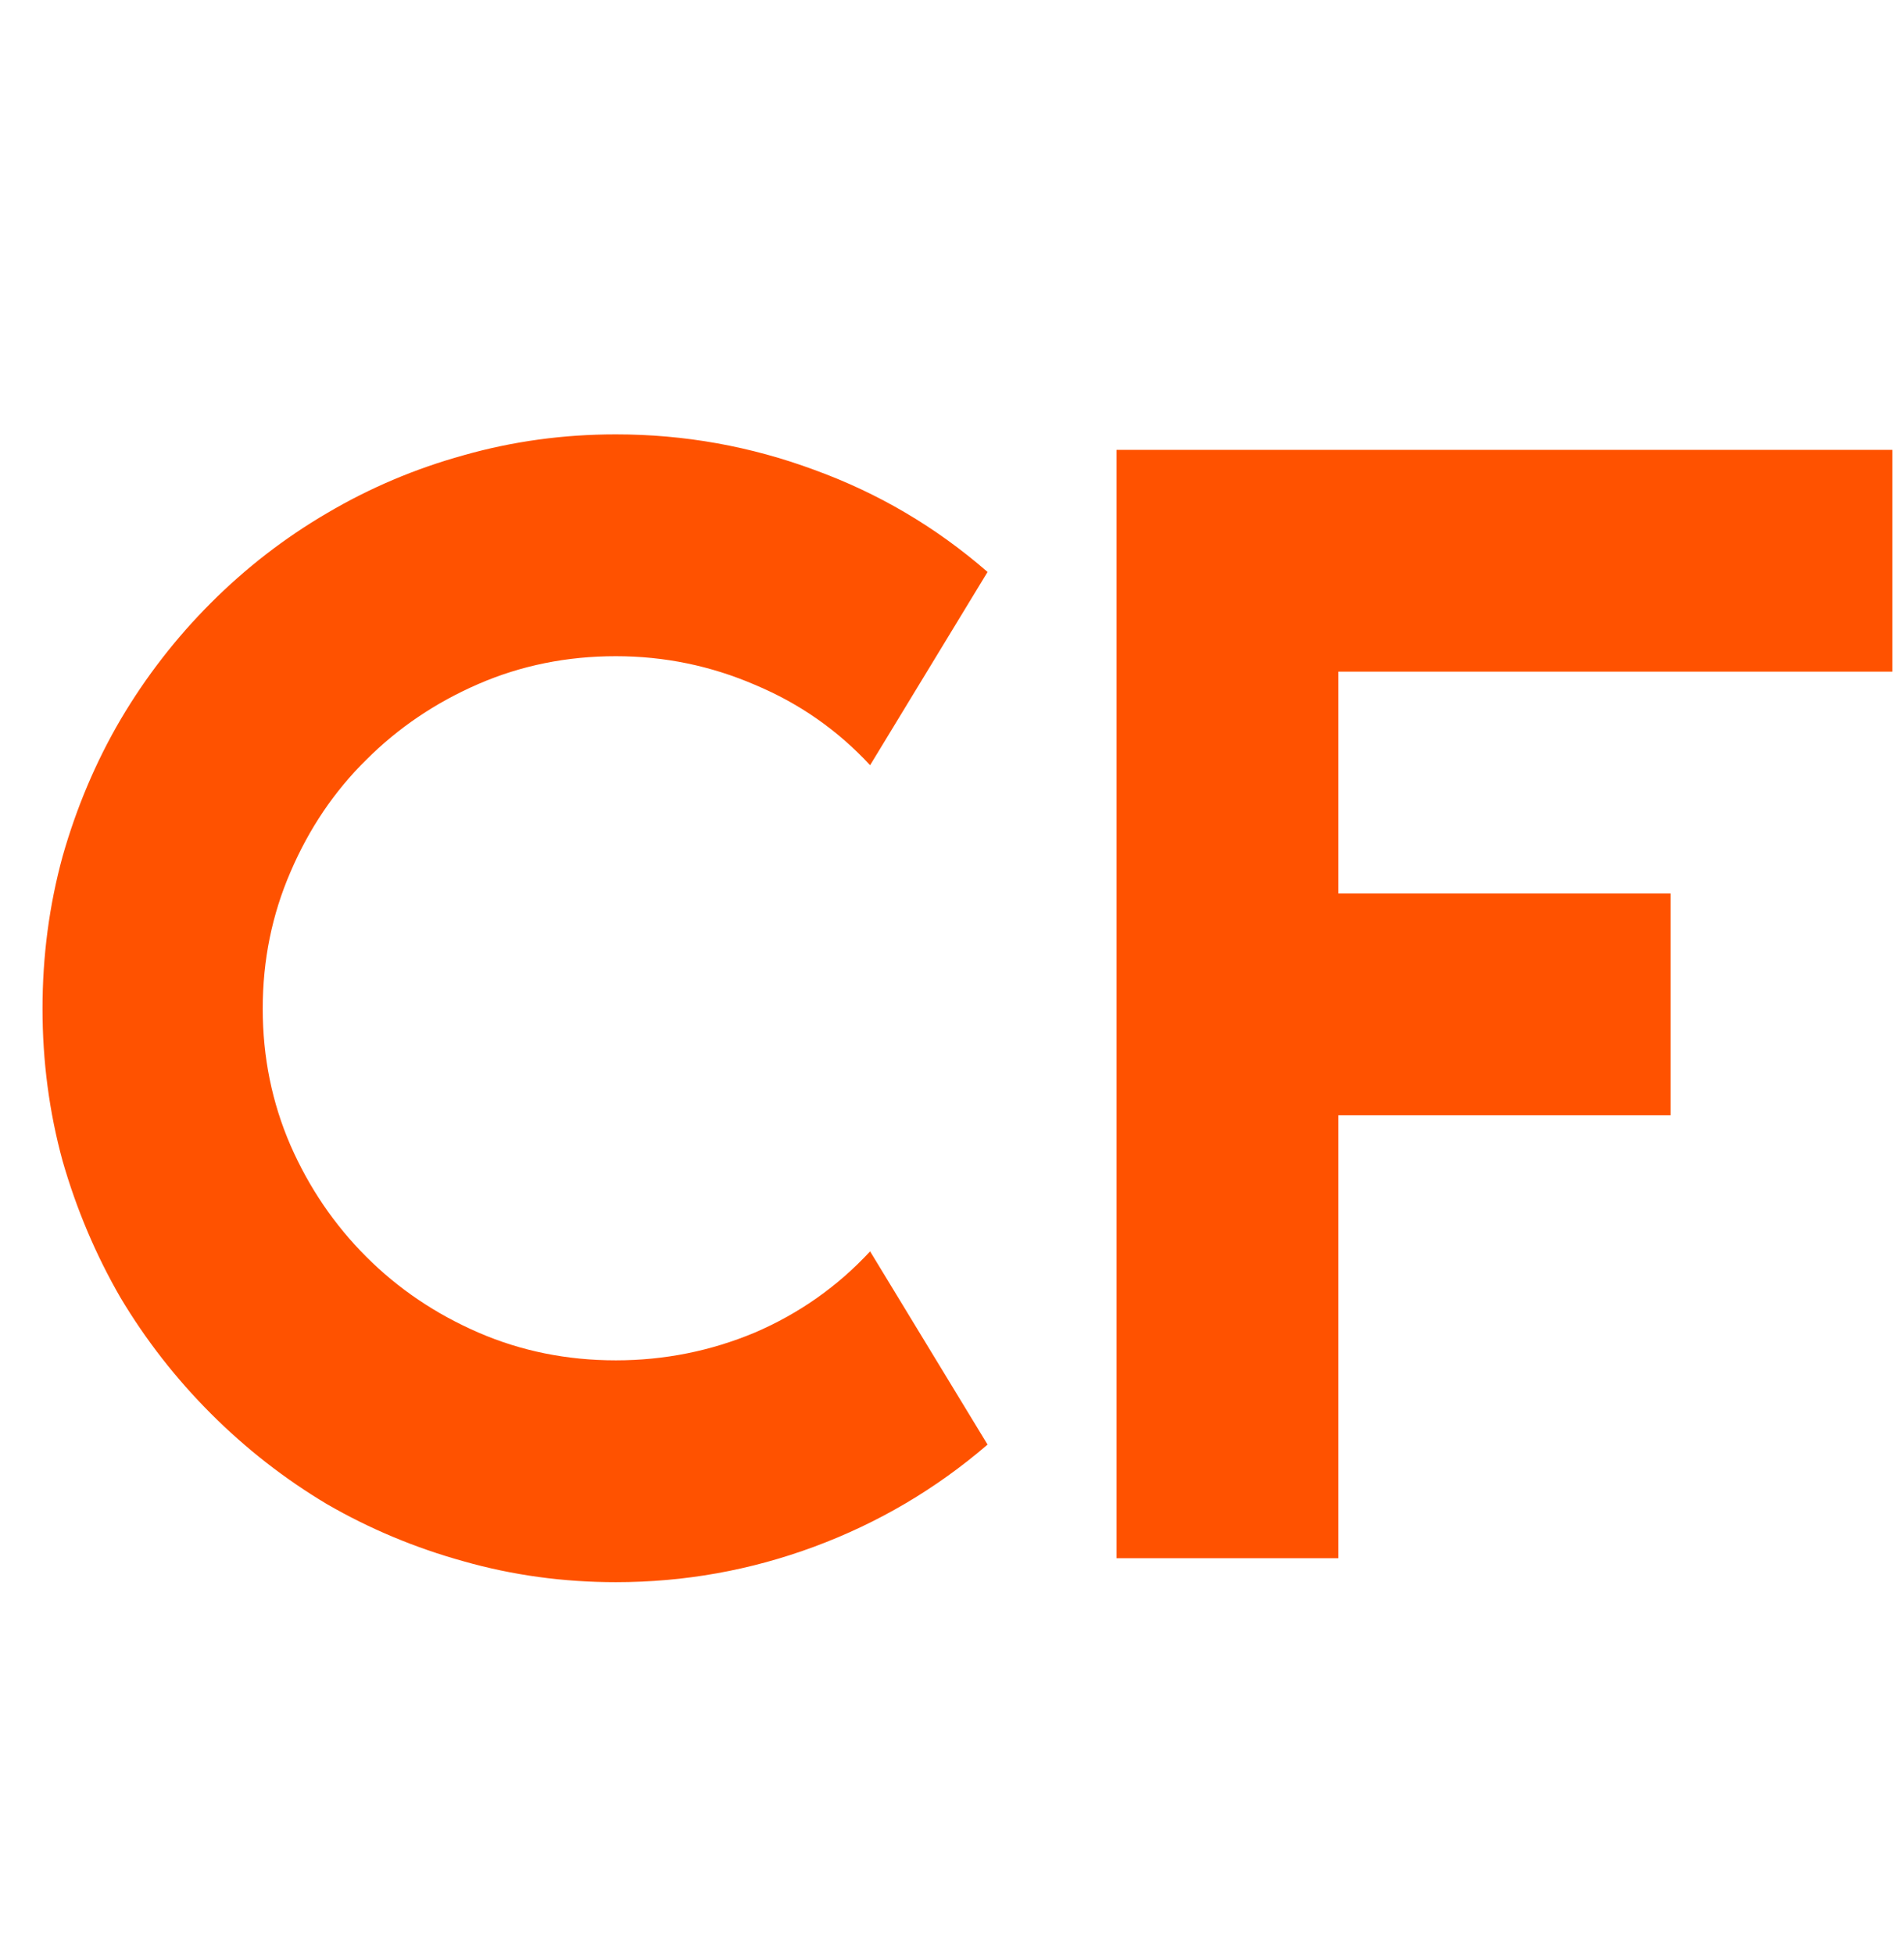 <svg width="77" height="79" viewBox="0 0 77 79" fill="none" xmlns="http://www.w3.org/2000/svg">
<path d="M39.938 58.406C37.854 60.198 35.521 61.573 32.938 62.531C30.354 63.49 27.677 63.969 24.906 63.969C22.781 63.969 20.729 63.688 18.75 63.125C16.792 62.583 14.948 61.812 13.219 60.812C11.51 59.792 9.948 58.573 8.531 57.156C7.115 55.74 5.896 54.177 4.875 52.469C3.875 50.74 3.094 48.896 2.531 46.938C1.99 44.958 1.719 42.906 1.719 40.781C1.719 38.656 1.99 36.604 2.531 34.625C3.094 32.646 3.875 30.802 4.875 29.094C5.896 27.365 7.115 25.792 8.531 24.375C9.948 22.958 11.51 21.75 13.219 20.75C14.948 19.729 16.792 18.948 18.75 18.406C20.729 17.844 22.781 17.562 24.906 17.562C27.677 17.562 30.354 18.042 32.938 19C35.521 19.938 37.854 21.312 39.938 23.125L35.188 30.938C33.875 29.521 32.323 28.438 30.531 27.688C28.74 26.917 26.865 26.531 24.906 26.531C22.927 26.531 21.073 26.906 19.344 27.656C17.615 28.406 16.104 29.427 14.812 30.719C13.521 31.99 12.5 33.5 11.75 35.25C11 36.979 10.625 38.823 10.625 40.781C10.625 42.74 11 44.583 11.75 46.312C12.5 48.021 13.521 49.521 14.812 50.812C16.104 52.104 17.615 53.125 19.344 53.875C21.073 54.625 22.927 55 24.906 55C26.865 55 28.74 54.625 30.531 53.875C32.323 53.104 33.875 52.01 35.188 50.594L39.938 58.406ZM54.125 63H45.156V18.188H76.531V27.156H54.125V36.125H67.562V45.094H54.125V63Z" fill="#FF5200"/>
</svg>
